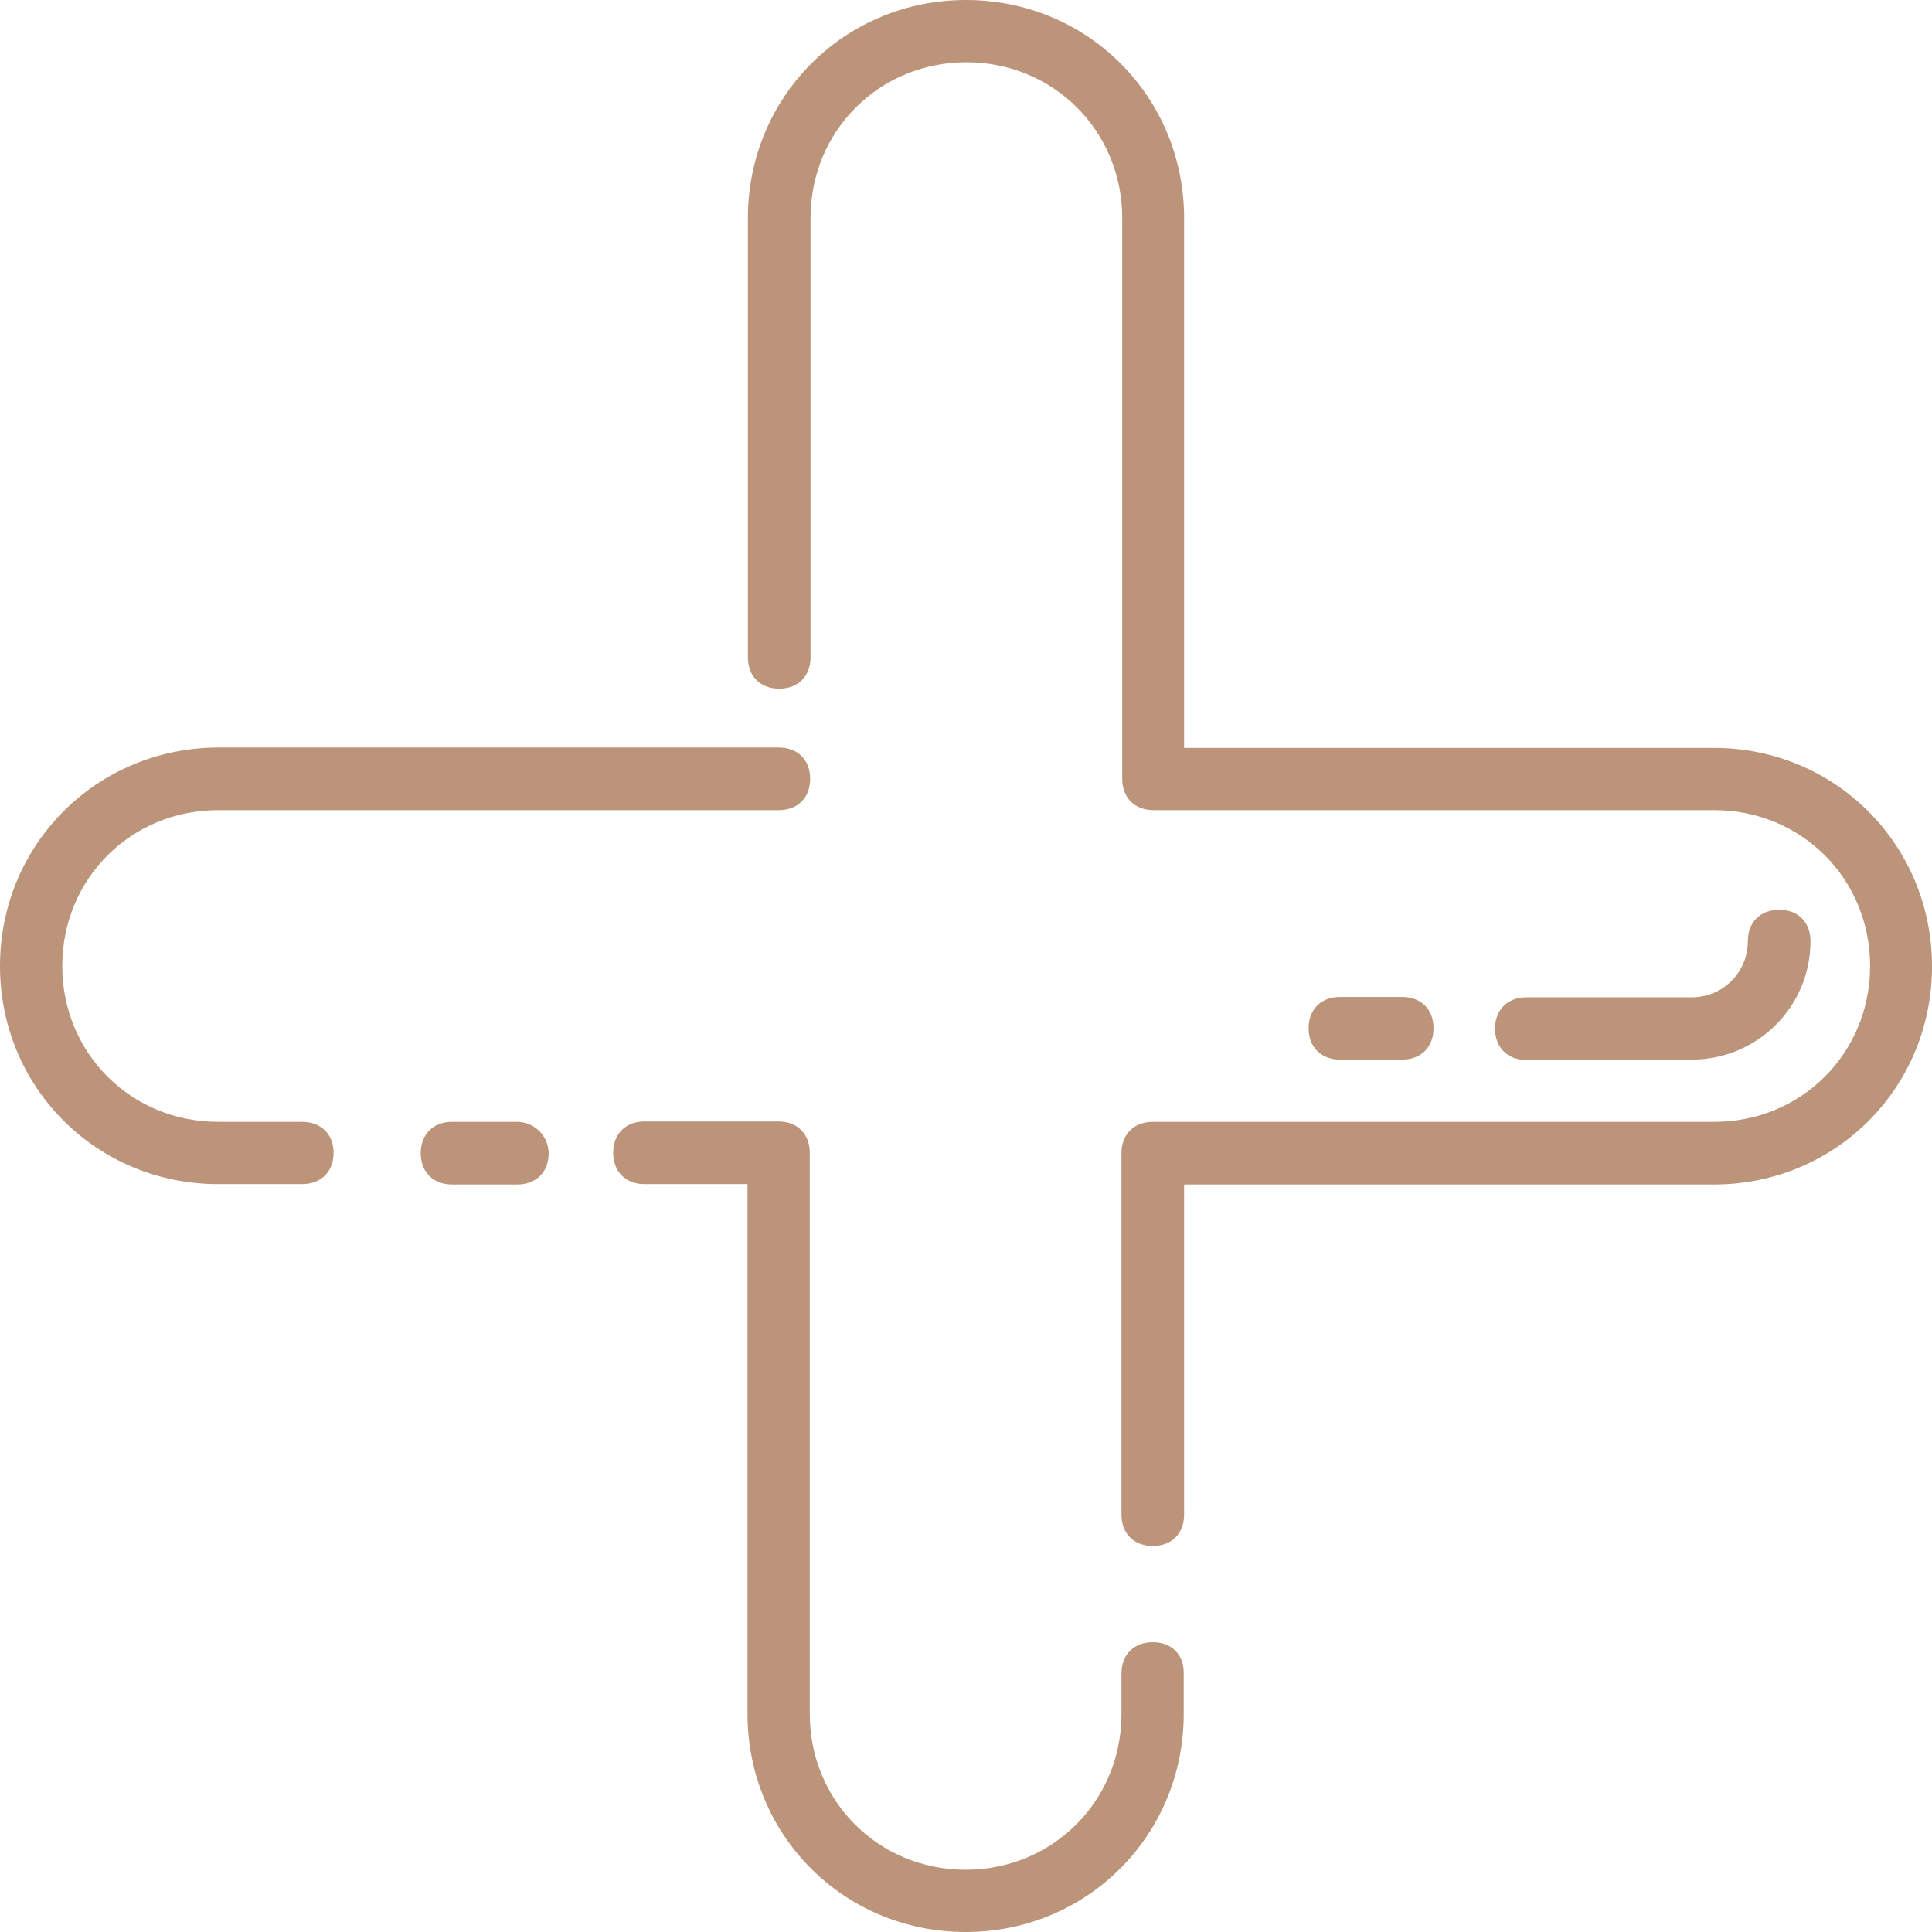 <?xml version="1.0" encoding="utf-8"?>
<!-- Generator: Adobe Illustrator 26.5.0, SVG Export Plug-In . SVG Version: 6.00 Build 0)  -->
<svg version="1.1" id="Capa_1" xmlns="http://www.w3.org/2000/svg" xmlns:xlink="http://www.w3.org/1999/xlink" x="0px" y="0px"
	 viewBox="0 0 512 512" style="enable-background:new 0 0 512 512;" xml:space="preserve">
<style type="text/css">
	.st0{fill:#BC947A;}
</style>
<g>
	<g>
		<path class="st0" d="M80.1,297.3H57.8c-23.1,0-41.3-18.2-41.3-41.3s18.2-41.3,41.3-41.3h148.6c5,0,8.3-3.3,8.3-8.3
			s-3.3-8.3-8.3-8.3H57.8C25.6,198.2,0,223.8,0,256s25.6,57.8,57.8,57.8h22.3c5,0,8.3-3.3,8.3-8.3C88.4,300.6,85.1,297.3,80.1,297.3
			z"/>
		<path class="st0" d="M137.1,297.3h-17.3c-5,0-8.3,3.3-8.3,8.3s3.3,8.3,8.3,8.3h17.3c5,0,8.3-3.3,8.3-8.3
			C145.3,300.6,141.2,297.3,137.1,297.3z"/>
		<path class="st0" d="M305.5,435.2c-5,0-8.3,3.3-8.3,8.3v10.7c0,23.1-18.2,41.3-41.3,41.3s-41.3-18.2-41.3-41.3V305.5
			c0-5-3.3-8.3-8.3-8.3h-35.5c-5,0-8.3,3.3-8.3,8.3s3.3,8.3,8.3,8.3h27.3v140.4c0,32.2,25.6,57.8,57.8,57.8s57.8-25.6,57.8-57.8
			v-10.7C313.8,438.5,310.5,435.2,305.5,435.2z"/>
		<path class="st0" d="M454.2,198.2H313.8V57.8C313.8,25.6,288.2,0,256,0s-57.8,25.6-57.8,57.8v116.4c0,5,3.3,8.3,8.3,8.3
			s8.3-3.3,8.3-8.3V57.8c0-23.1,18.2-41.3,41.3-41.3s41.3,18.2,41.3,41.3v148.6c0,5,3.3,8.3,8.3,8.3h148.6
			c23.1,0,41.3,18.2,41.3,41.3s-18.2,41.3-41.3,41.3H305.5c-5,0-8.3,3.3-8.3,8.3v95.8c0,5,3.3,8.3,8.3,8.3s8.3-3.3,8.3-8.3v-87.5
			h140.4c32.2,0,57.8-25.6,57.8-57.8S486.4,198.2,454.2,198.2z"/>
		<path class="st0" d="M371.6,280.8c5,0,8.3-3.3,8.3-8.3s-3.3-8.3-8.3-8.3h-16.5c-5,0-8.3,3.3-8.3,8.3s3.3,8.3,8.3,8.3H371.6z"/>
		<path class="st0" d="M448.4,280.8c17.3,0,31.4-14,31.4-31.4c0-5-3.3-8.3-8.3-8.3s-8.3,3.3-8.3,8.3c0,8.3-6.6,14.9-14.9,14.9h-43.8
			c-5,0-8.3,3.3-8.3,8.3s3.3,8.3,8.3,8.3L448.4,280.8L448.4,280.8z"/>
	</g>
</g>
</svg>
